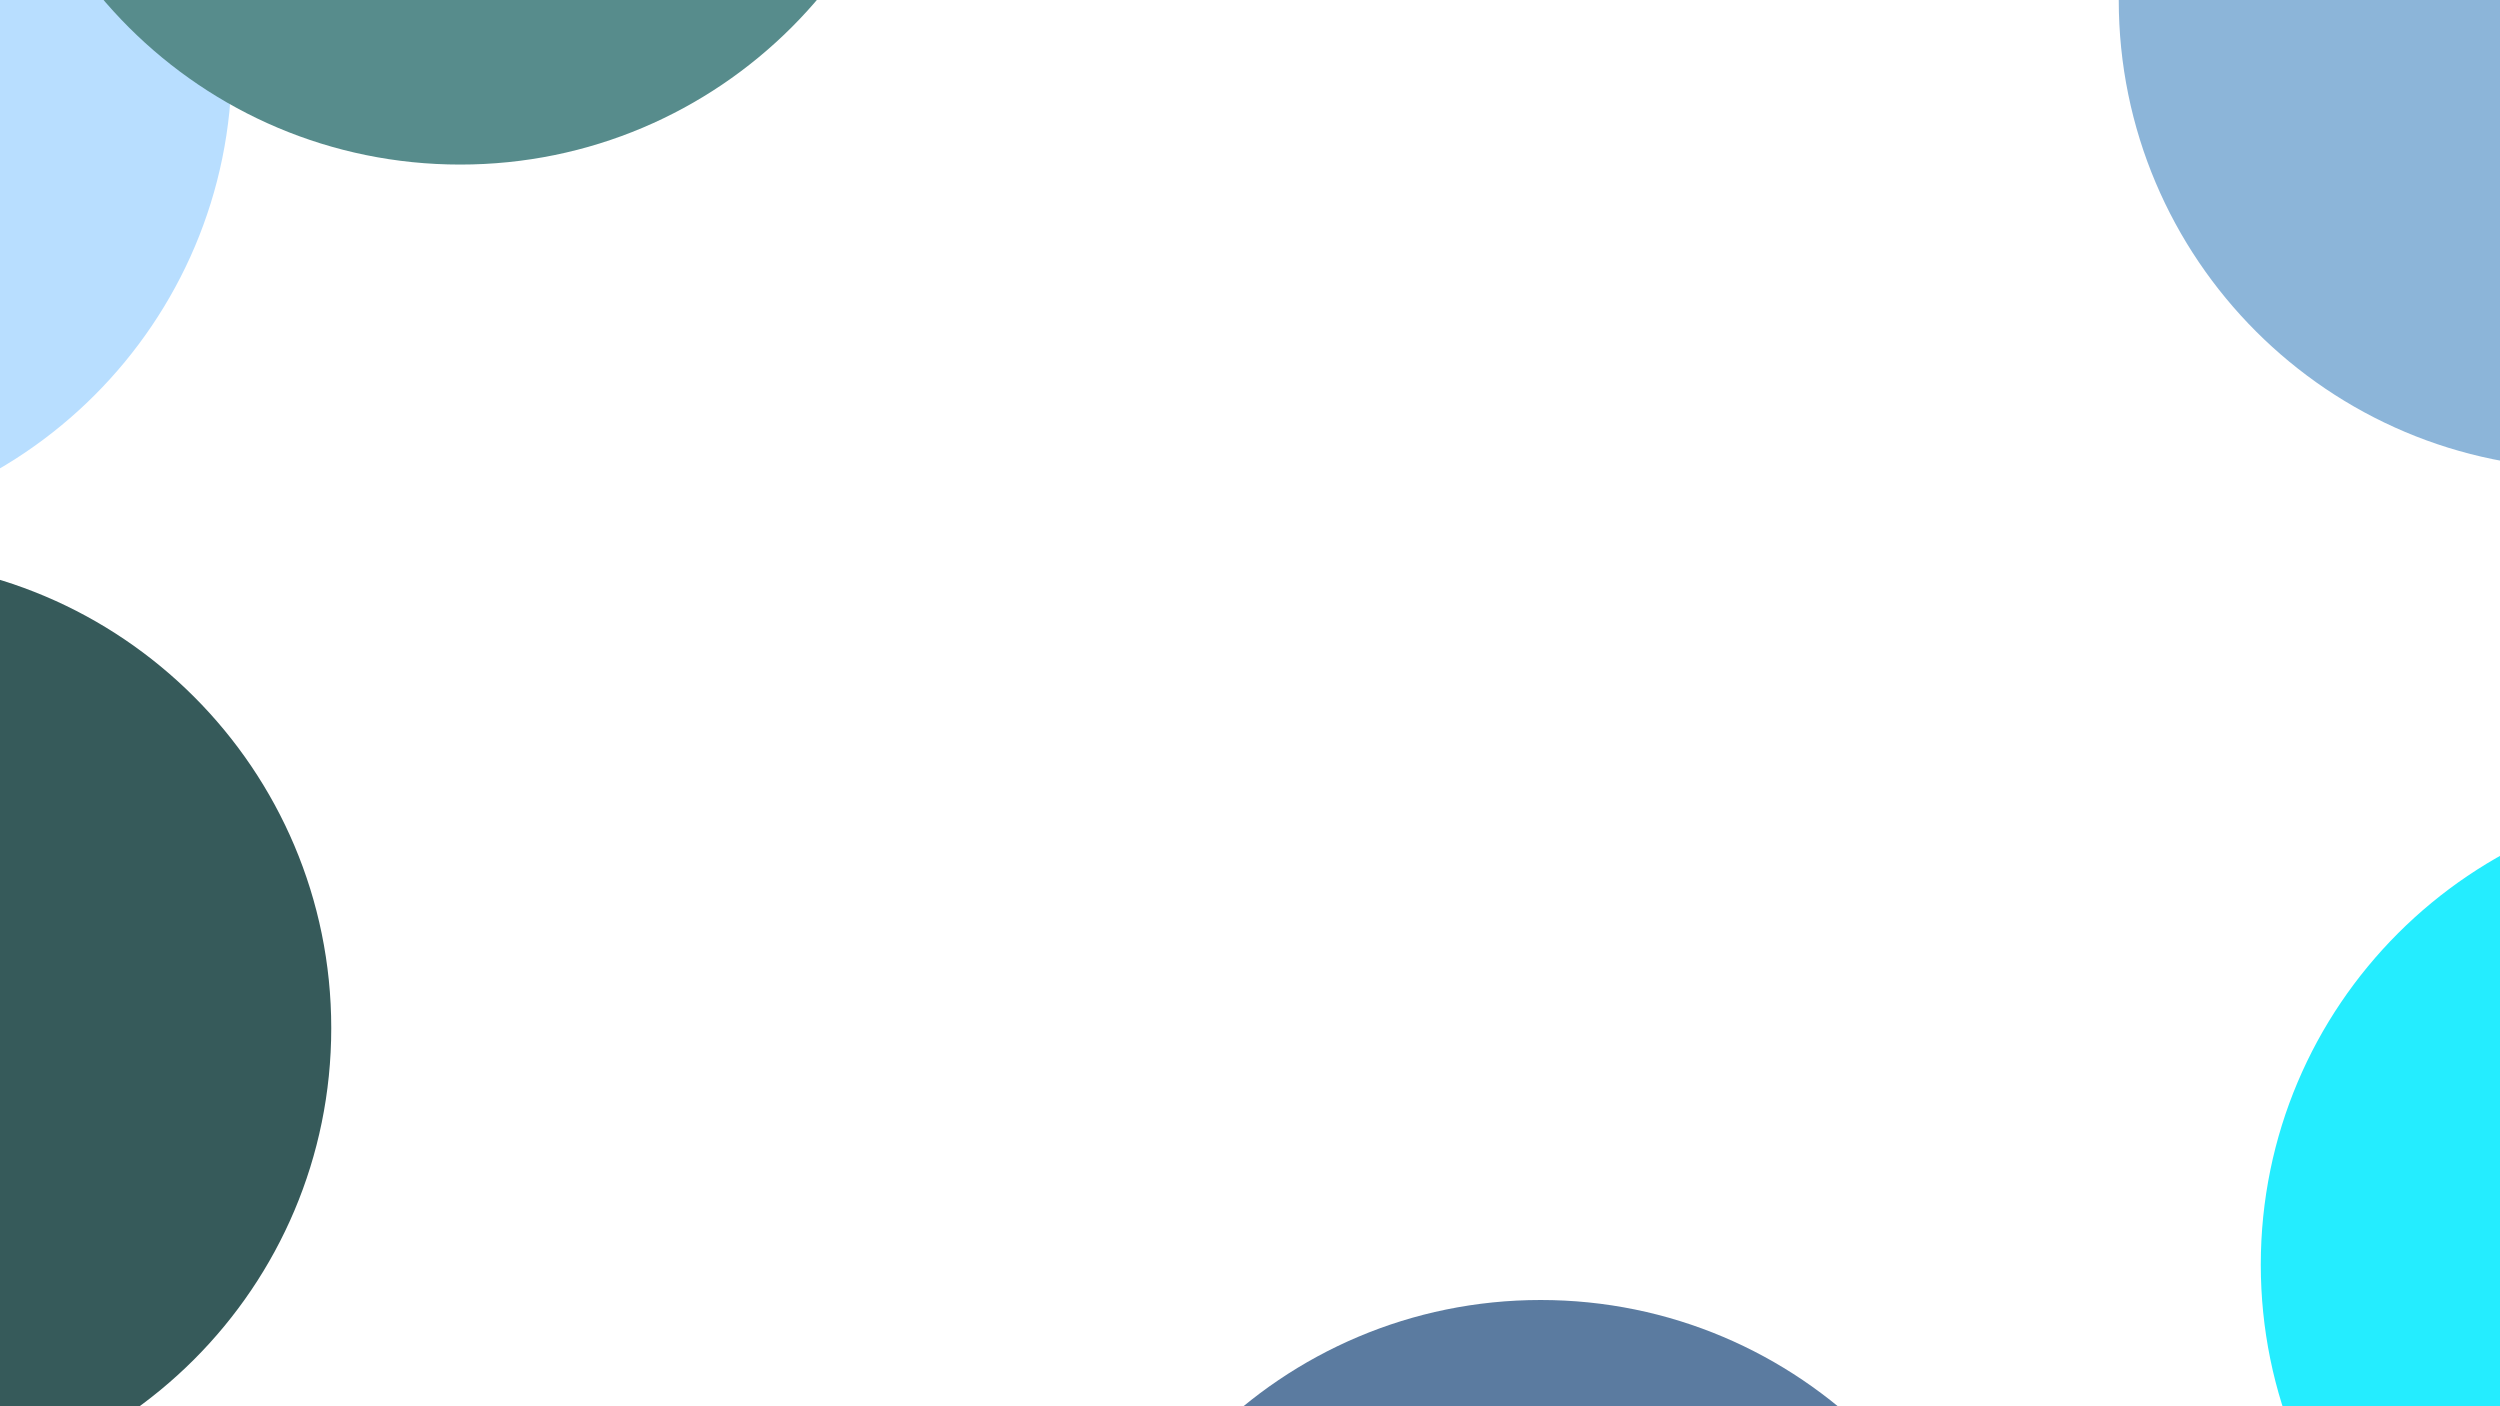 <svg width="800" height="450" viewBox="0 0 800 450" fill="none" xmlns="http://www.w3.org/2000/svg">
<g clip-path="url(#clip0_791_95)">
<g filter="url(#filter0_f_791_95)">
<path d="M873.453 554.701C956.296 554.701 1023.45 487.544 1023.45 404.701C1023.45 321.858 956.296 254.701 873.453 254.701C790.611 254.701 723.453 321.858 723.453 404.701C723.453 487.544 790.611 554.701 873.453 554.701Z" fill="#24EDFF"/>
<path d="M-75.823 170.426C7.02 170.426 74.177 103.268 74.177 20.425C74.177 -62.417 7.02 -129.574 -75.823 -129.574C-158.665 -129.574 -225.823 -62.417 -225.823 20.425C-225.823 103.268 -158.665 170.426 -75.823 170.426Z" fill="#B8DEFF"/>
<path d="M493 716C575.843 716 643 648.843 643 566C643 483.157 575.843 416 493 416C410.157 416 343 483.157 343 566C343 648.843 410.157 716 493 716Z" fill="#5B7BA0"/>
<path d="M828 150C910.843 150 978 82.843 978 -3.05176e-05C978 -82.843 910.843 -150 828 -150C745.157 -150 678 -82.843 678 -3.05176e-05C678 82.843 745.157 150 828 150Z" fill="#8CB5D9"/>
<path d="M147.268 52.661C230.111 52.661 297.268 -14.496 297.268 -97.339C297.268 -180.182 230.111 -247.339 147.268 -247.339C64.426 -247.339 -2.732 -180.182 -2.732 -97.339C-2.732 -14.496 64.426 52.661 147.268 52.661Z" fill="#578C8C"/>
<path d="M-44 479C38.843 479 106 411.843 106 329C106 246.157 38.843 179 -44 179C-126.843 179 -194 246.157 -194 329C-194 411.843 -126.843 479 -44 479Z" fill="#365A5A"/>
</g>
</g>
<defs>
<filter id="filter0_f_791_95" x="-317.823" y="-339.339" width="1433.28" height="1147.34" filterUnits="userSpaceOnUse" color-interpolation-filters="sRGB">
<feFlood flood-opacity="0" result="BackgroundImageFix"/>
<feBlend mode="normal" in="SourceGraphic" in2="BackgroundImageFix" result="shape"/>
<feGaussianBlur stdDeviation="46" result="effect1_foregroundBlur_791_95"/>
</filter>
<clipPath id="clip0_791_95">
<rect width="800" height="450" fill="white"/>
</clipPath>
</defs>
</svg>
